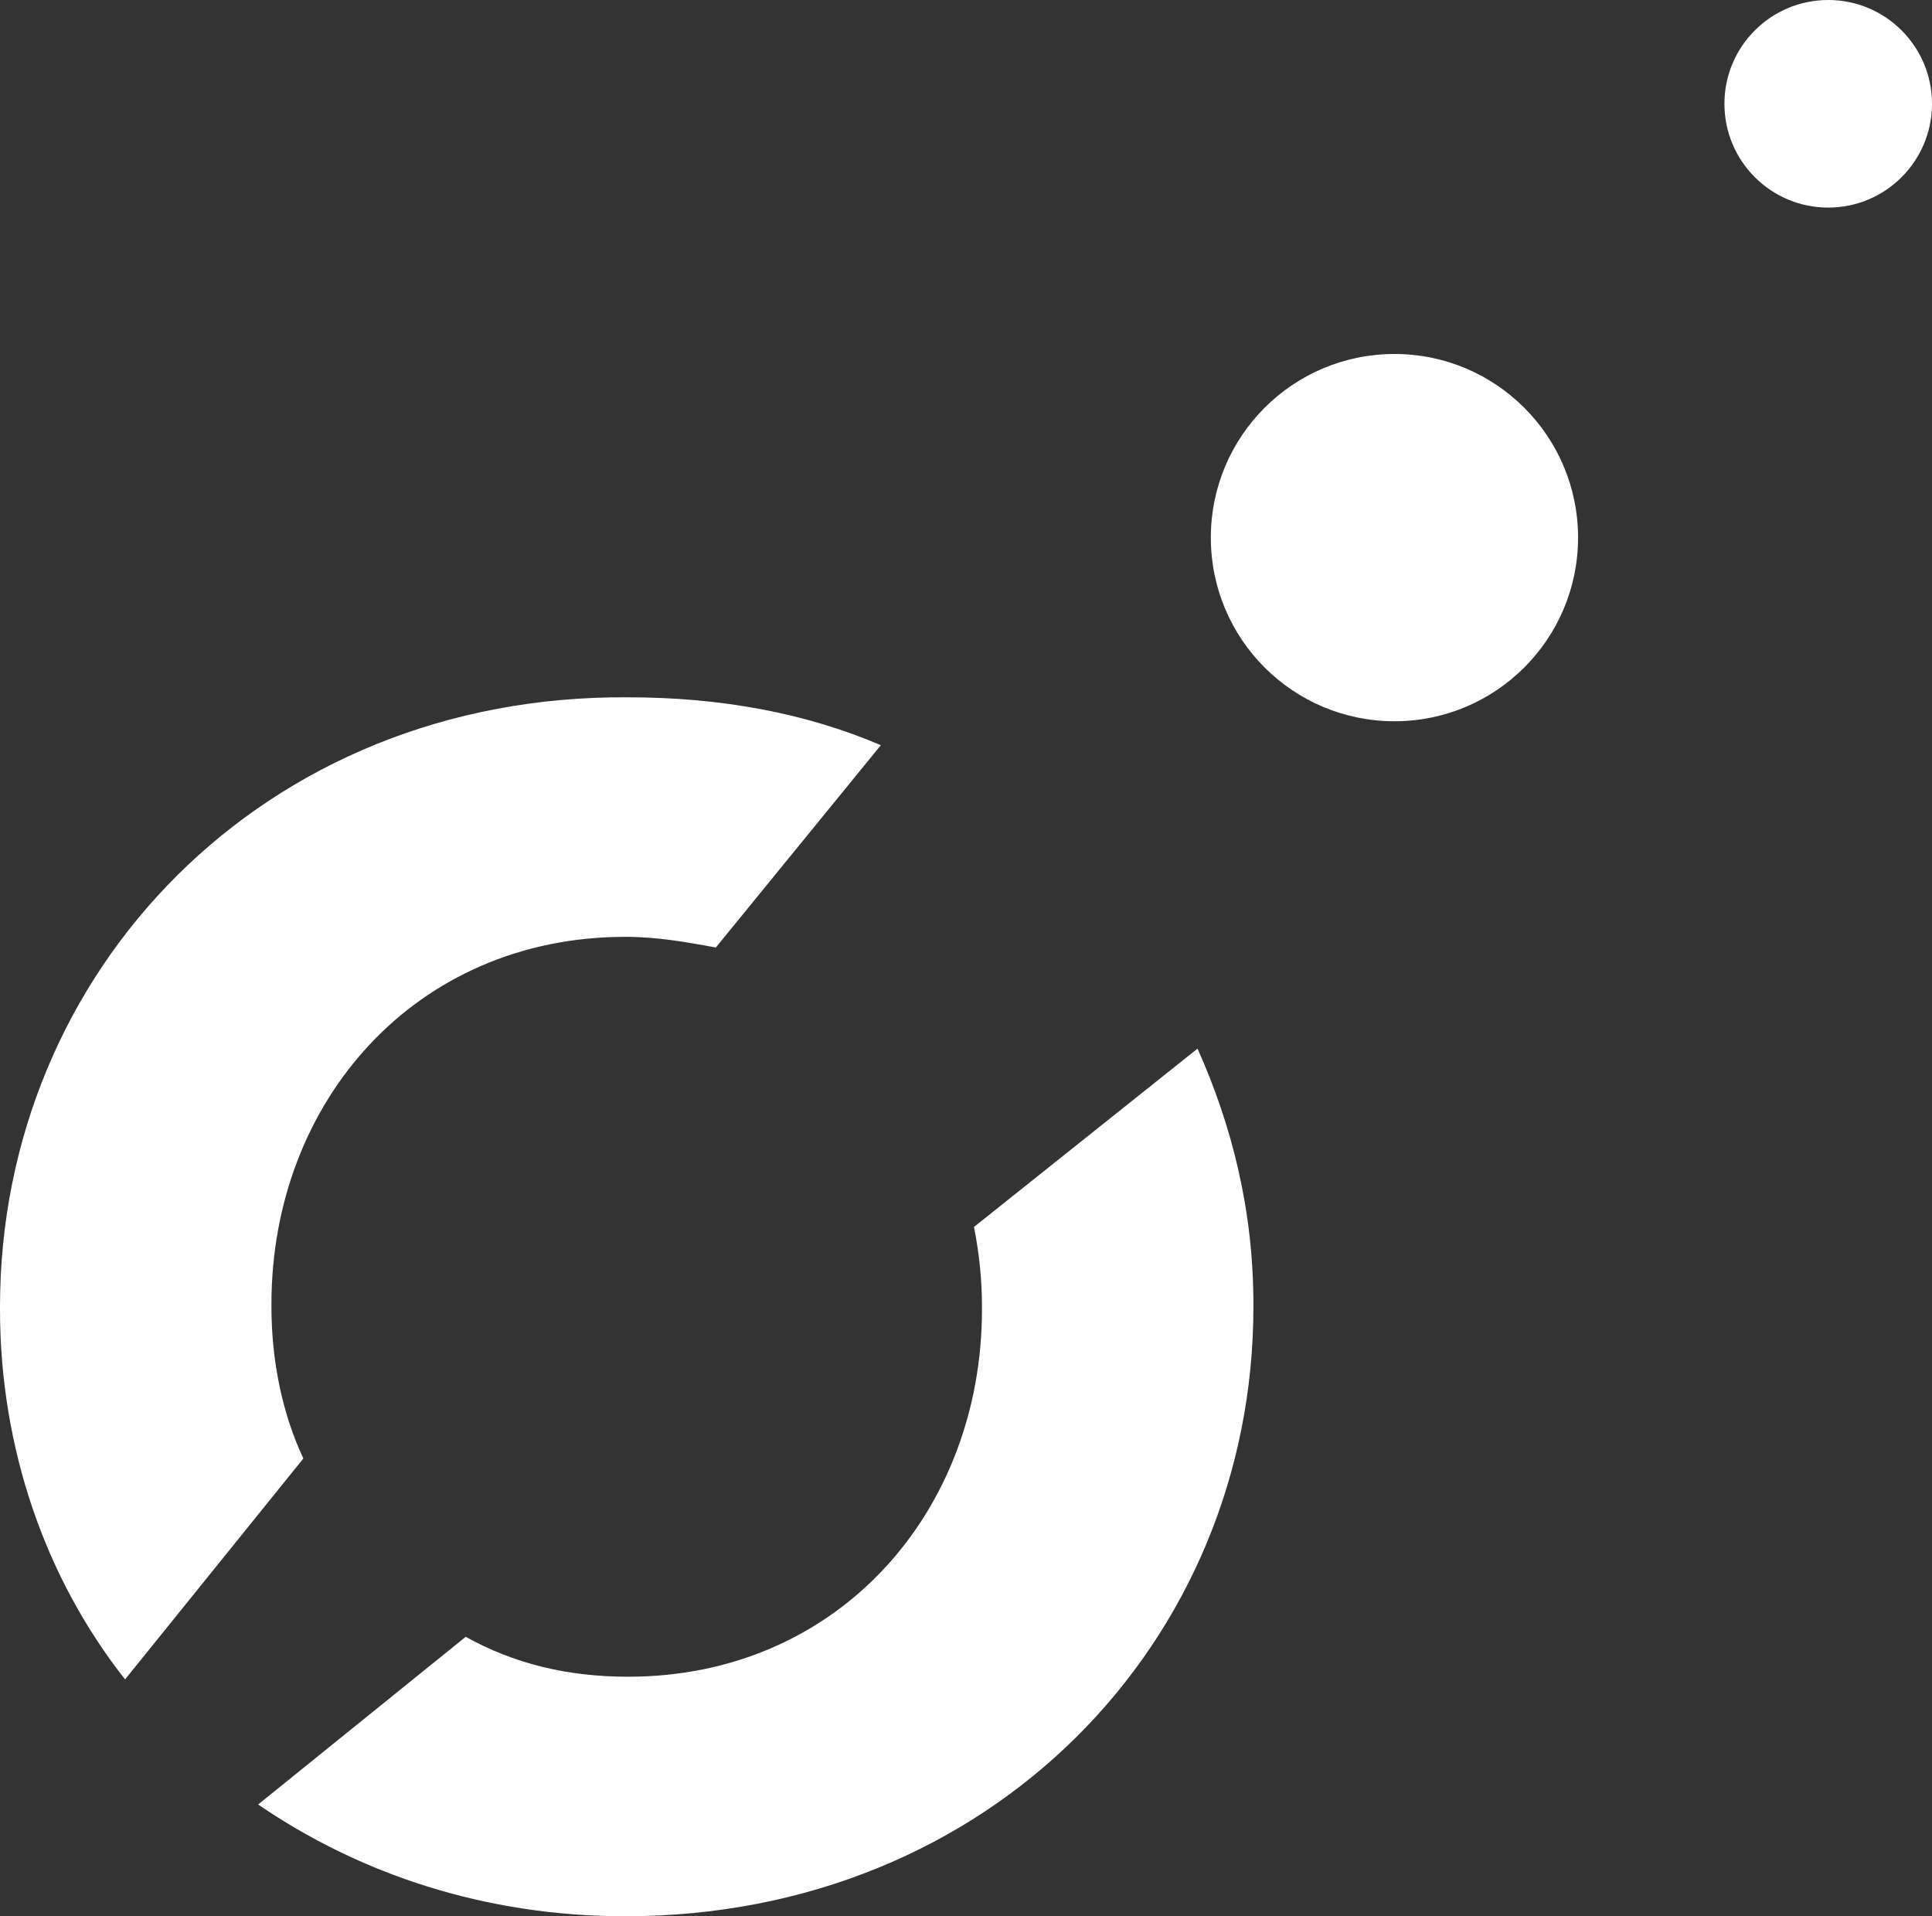 <?xml version="1.0" encoding="utf-8"?>
<!-- Generator: Adobe Illustrator 21.0.0, SVG Export Plug-In . SVG Version: 6.00 Build 0)  -->
<svg version="1.1" id="Layer_1" xmlns="http://www.w3.org/2000/svg" xmlns:xlink="http://www.w3.org/1999/xlink" x="0px" y="0px"
	 viewBox="0 0 72.6 72" style="enable-background:new 0 0 72.6 72;" xml:space="preserve">
<rect x="0" y="0" width="72.6" height="72" fill="#333333" stroke="none"/>
<style type="text/css">
	.st0{fill:#FFFFFF;}
</style>
<path class="st0" d="M10.2,49.1v-0.1c0-7.6,5.4-13.8,13.3-13.8c1.2,0,2.3,0.2,3.4,0.4l6.2-7.6c-2.8-1.2-6-1.8-9.5-1.8
	C9.9,26.1,0,36.5,0,49.1v0.1c0,5.2,1.7,10.1,4.7,13.9l6.7-8.3C10.6,53.1,10.2,51.1,10.2,49.1z"/>
<path class="st0" d="M36.6,46.1c0.2,1,0.3,2,0.3,3v0.1c0,7.6-5.4,13.8-13.3,13.8c-2.3,0-4.3-0.5-6.1-1.5l-7.8,6.3
	c3.8,2.6,8.5,4.2,13.8,4.2c13.7,0,23.6-10.3,23.6-22.9v-0.1c0-3.5-0.8-6.7-2.1-9.6L36.6,46.1z"/>
<circle class="st0" cx="52.4" cy="20.2" r="6.9"/>
<circle class="st0" cx="68.7" cy="3.9" r="3.9"/>
</svg>
